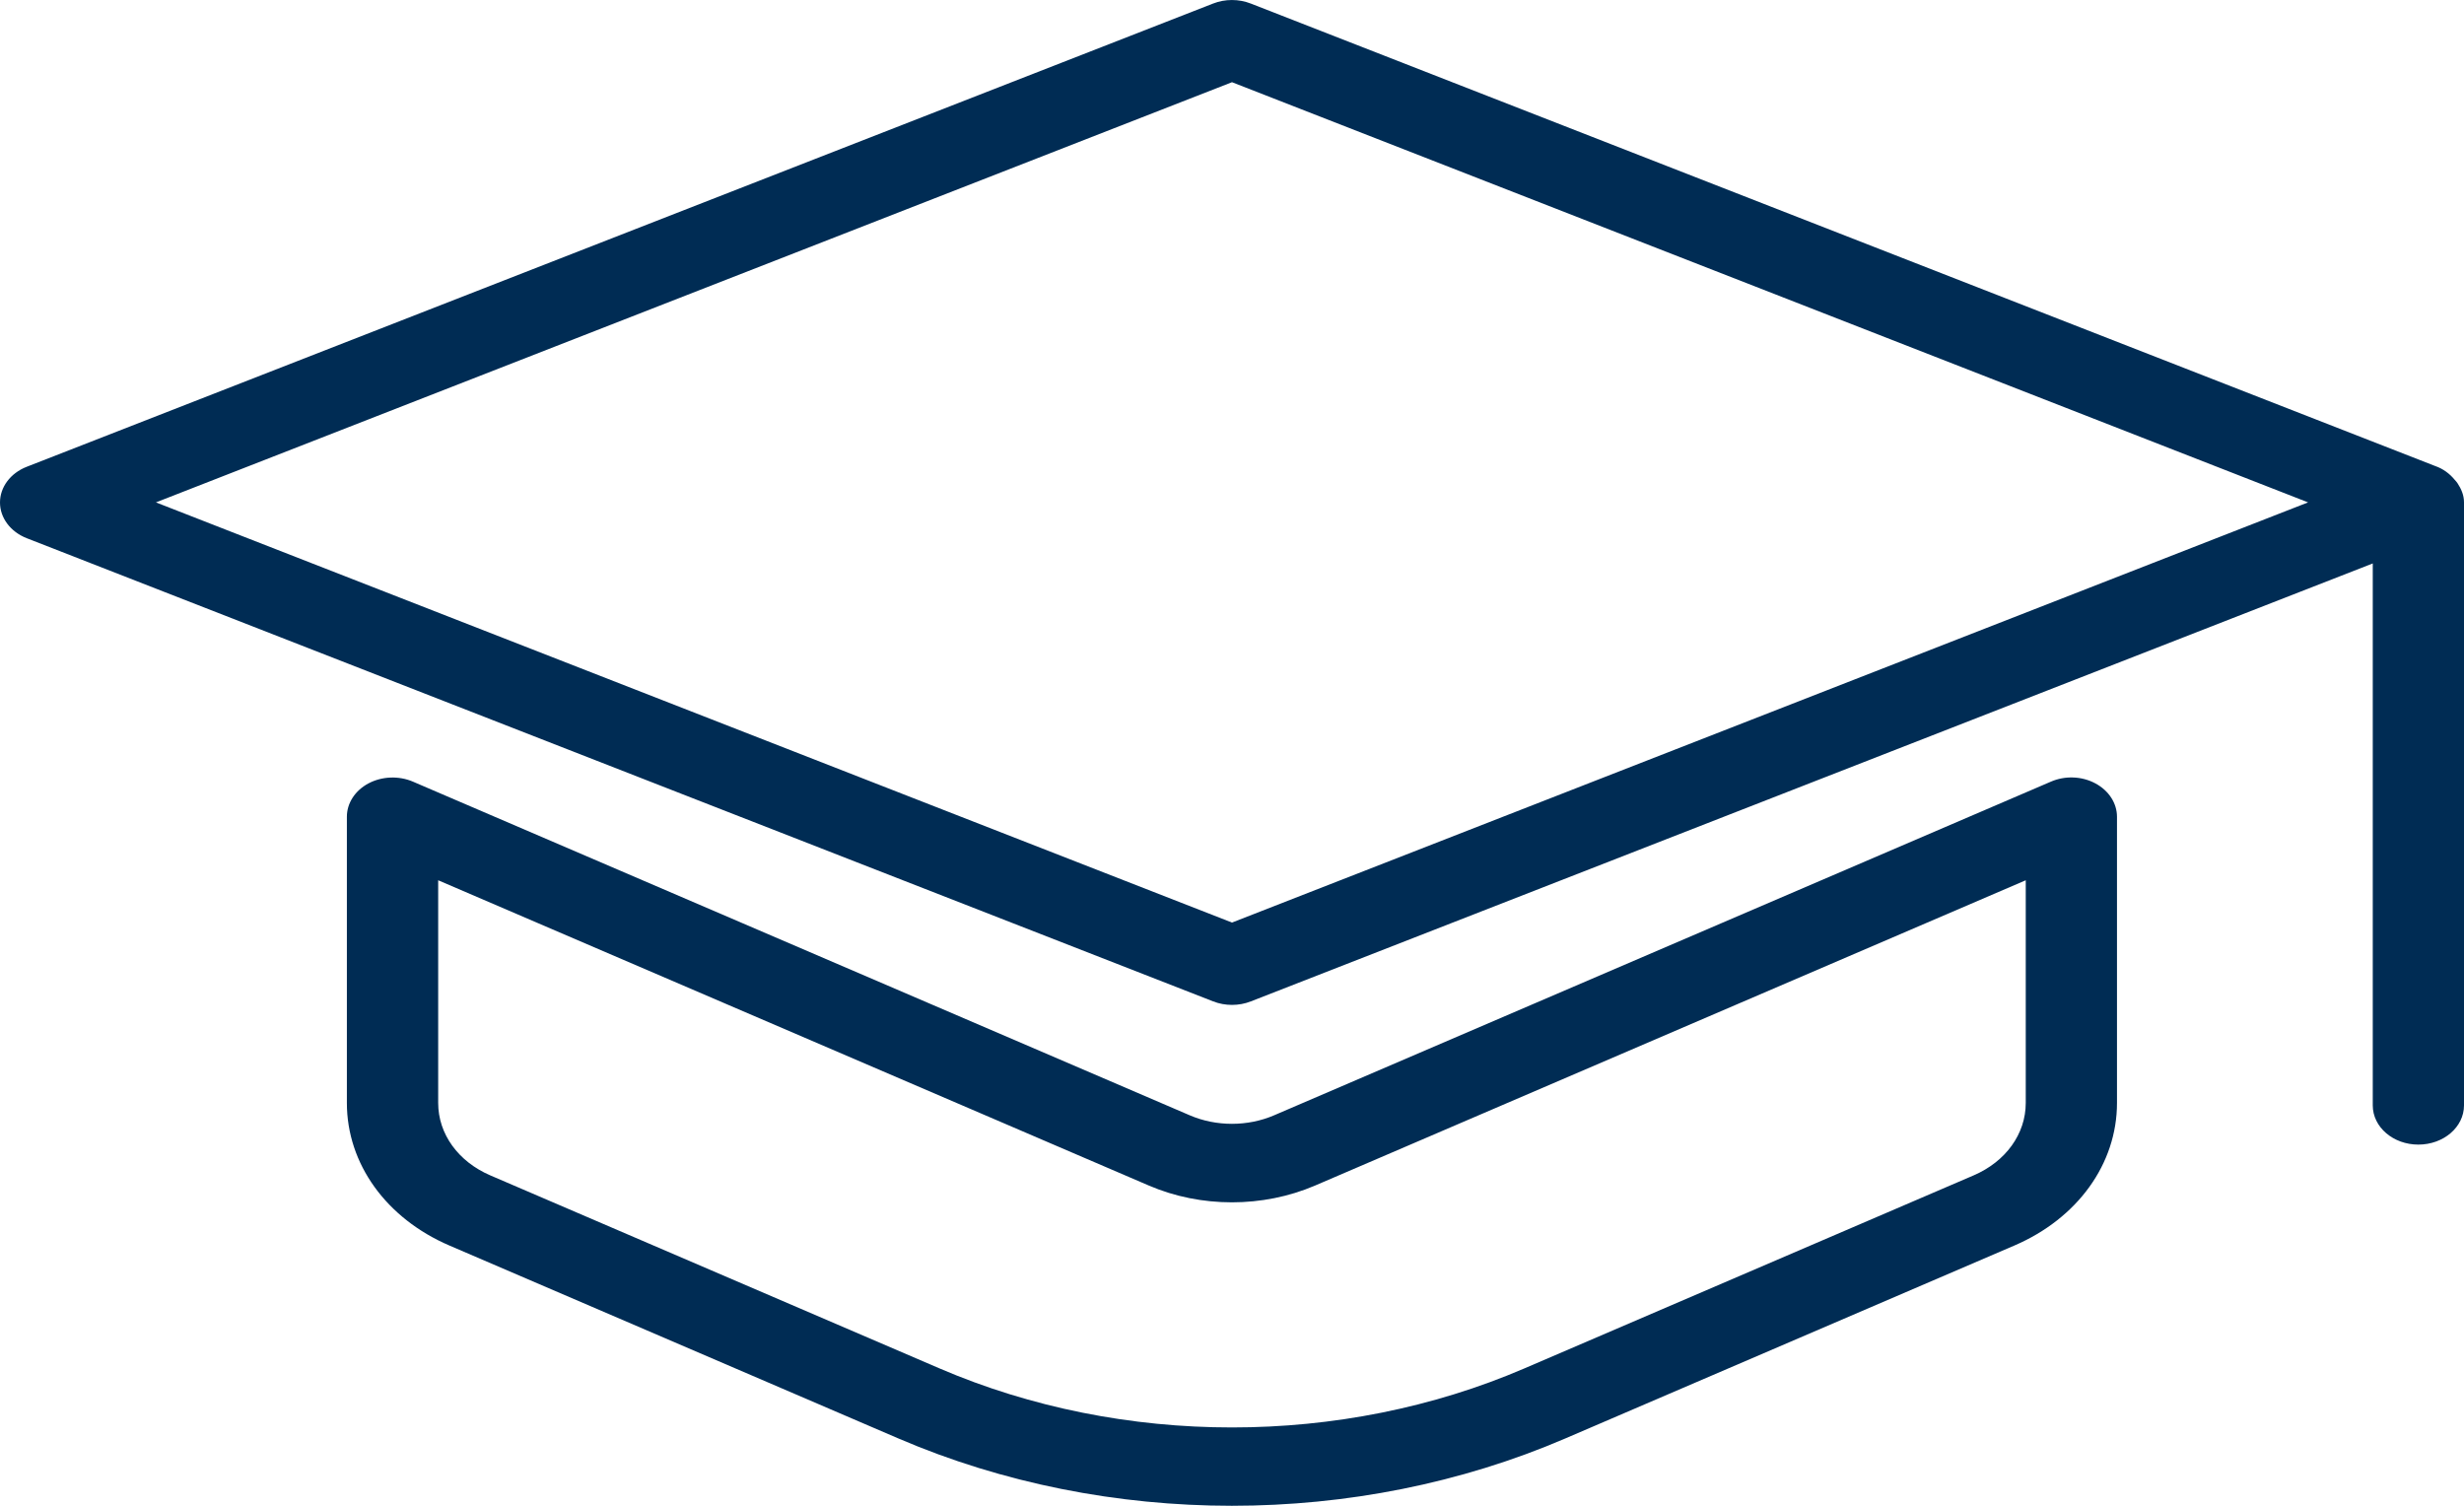 <svg width="36" height="22" viewBox="0 0 36 22" fill="none" xmlns="http://www.w3.org/2000/svg">
<path d="M29.965 11.42L18.615 16.295C18.23 16.461 17.768 16.461 17.383 16.295L6.033 11.42C5.827 11.332 5.582 11.341 5.385 11.445C5.188 11.549 5.068 11.734 5.068 11.933V16.114C5.068 17.004 5.643 17.801 6.567 18.198L13.13 21.018C14.653 21.672 16.327 22 17.998 22C19.67 22 21.343 21.672 22.866 21.018L29.43 18.198C30.355 17.801 30.93 17.004 30.93 16.114V11.933C30.93 11.735 30.81 11.55 30.613 11.445C30.417 11.34 30.172 11.33 29.965 11.42ZM29.597 16.115C29.597 16.567 29.305 16.971 28.835 17.173L22.272 19.993C19.597 21.143 16.403 21.143 13.727 19.993L7.164 17.173C6.694 16.971 6.402 16.567 6.402 16.115V12.861L16.787 17.322C17.545 17.648 18.452 17.648 19.212 17.322L29.597 12.861V16.116L29.597 16.115ZM35.904 7.058C35.892 7.041 35.88 7.027 35.865 7.011C35.792 6.922 35.697 6.849 35.577 6.808L18.275 0.052C18.1 -0.017 17.898 -0.017 17.723 0.052L0.39 6.82C0.152 6.913 0 7.117 0 7.342C0 7.566 0.153 7.77 0.39 7.863L17.723 14.63C17.812 14.665 17.905 14.682 18 14.682C18.095 14.682 18.188 14.665 18.277 14.63L34.667 8.232V16.15C34.667 16.467 34.965 16.723 35.333 16.723C35.702 16.723 36 16.467 36 16.15V7.339C36 7.234 35.96 7.143 35.904 7.058ZM18 13.479L2.278 7.34L18 1.201L33.722 7.34L18 13.479Z" fill="#002C54"/>
</svg>

